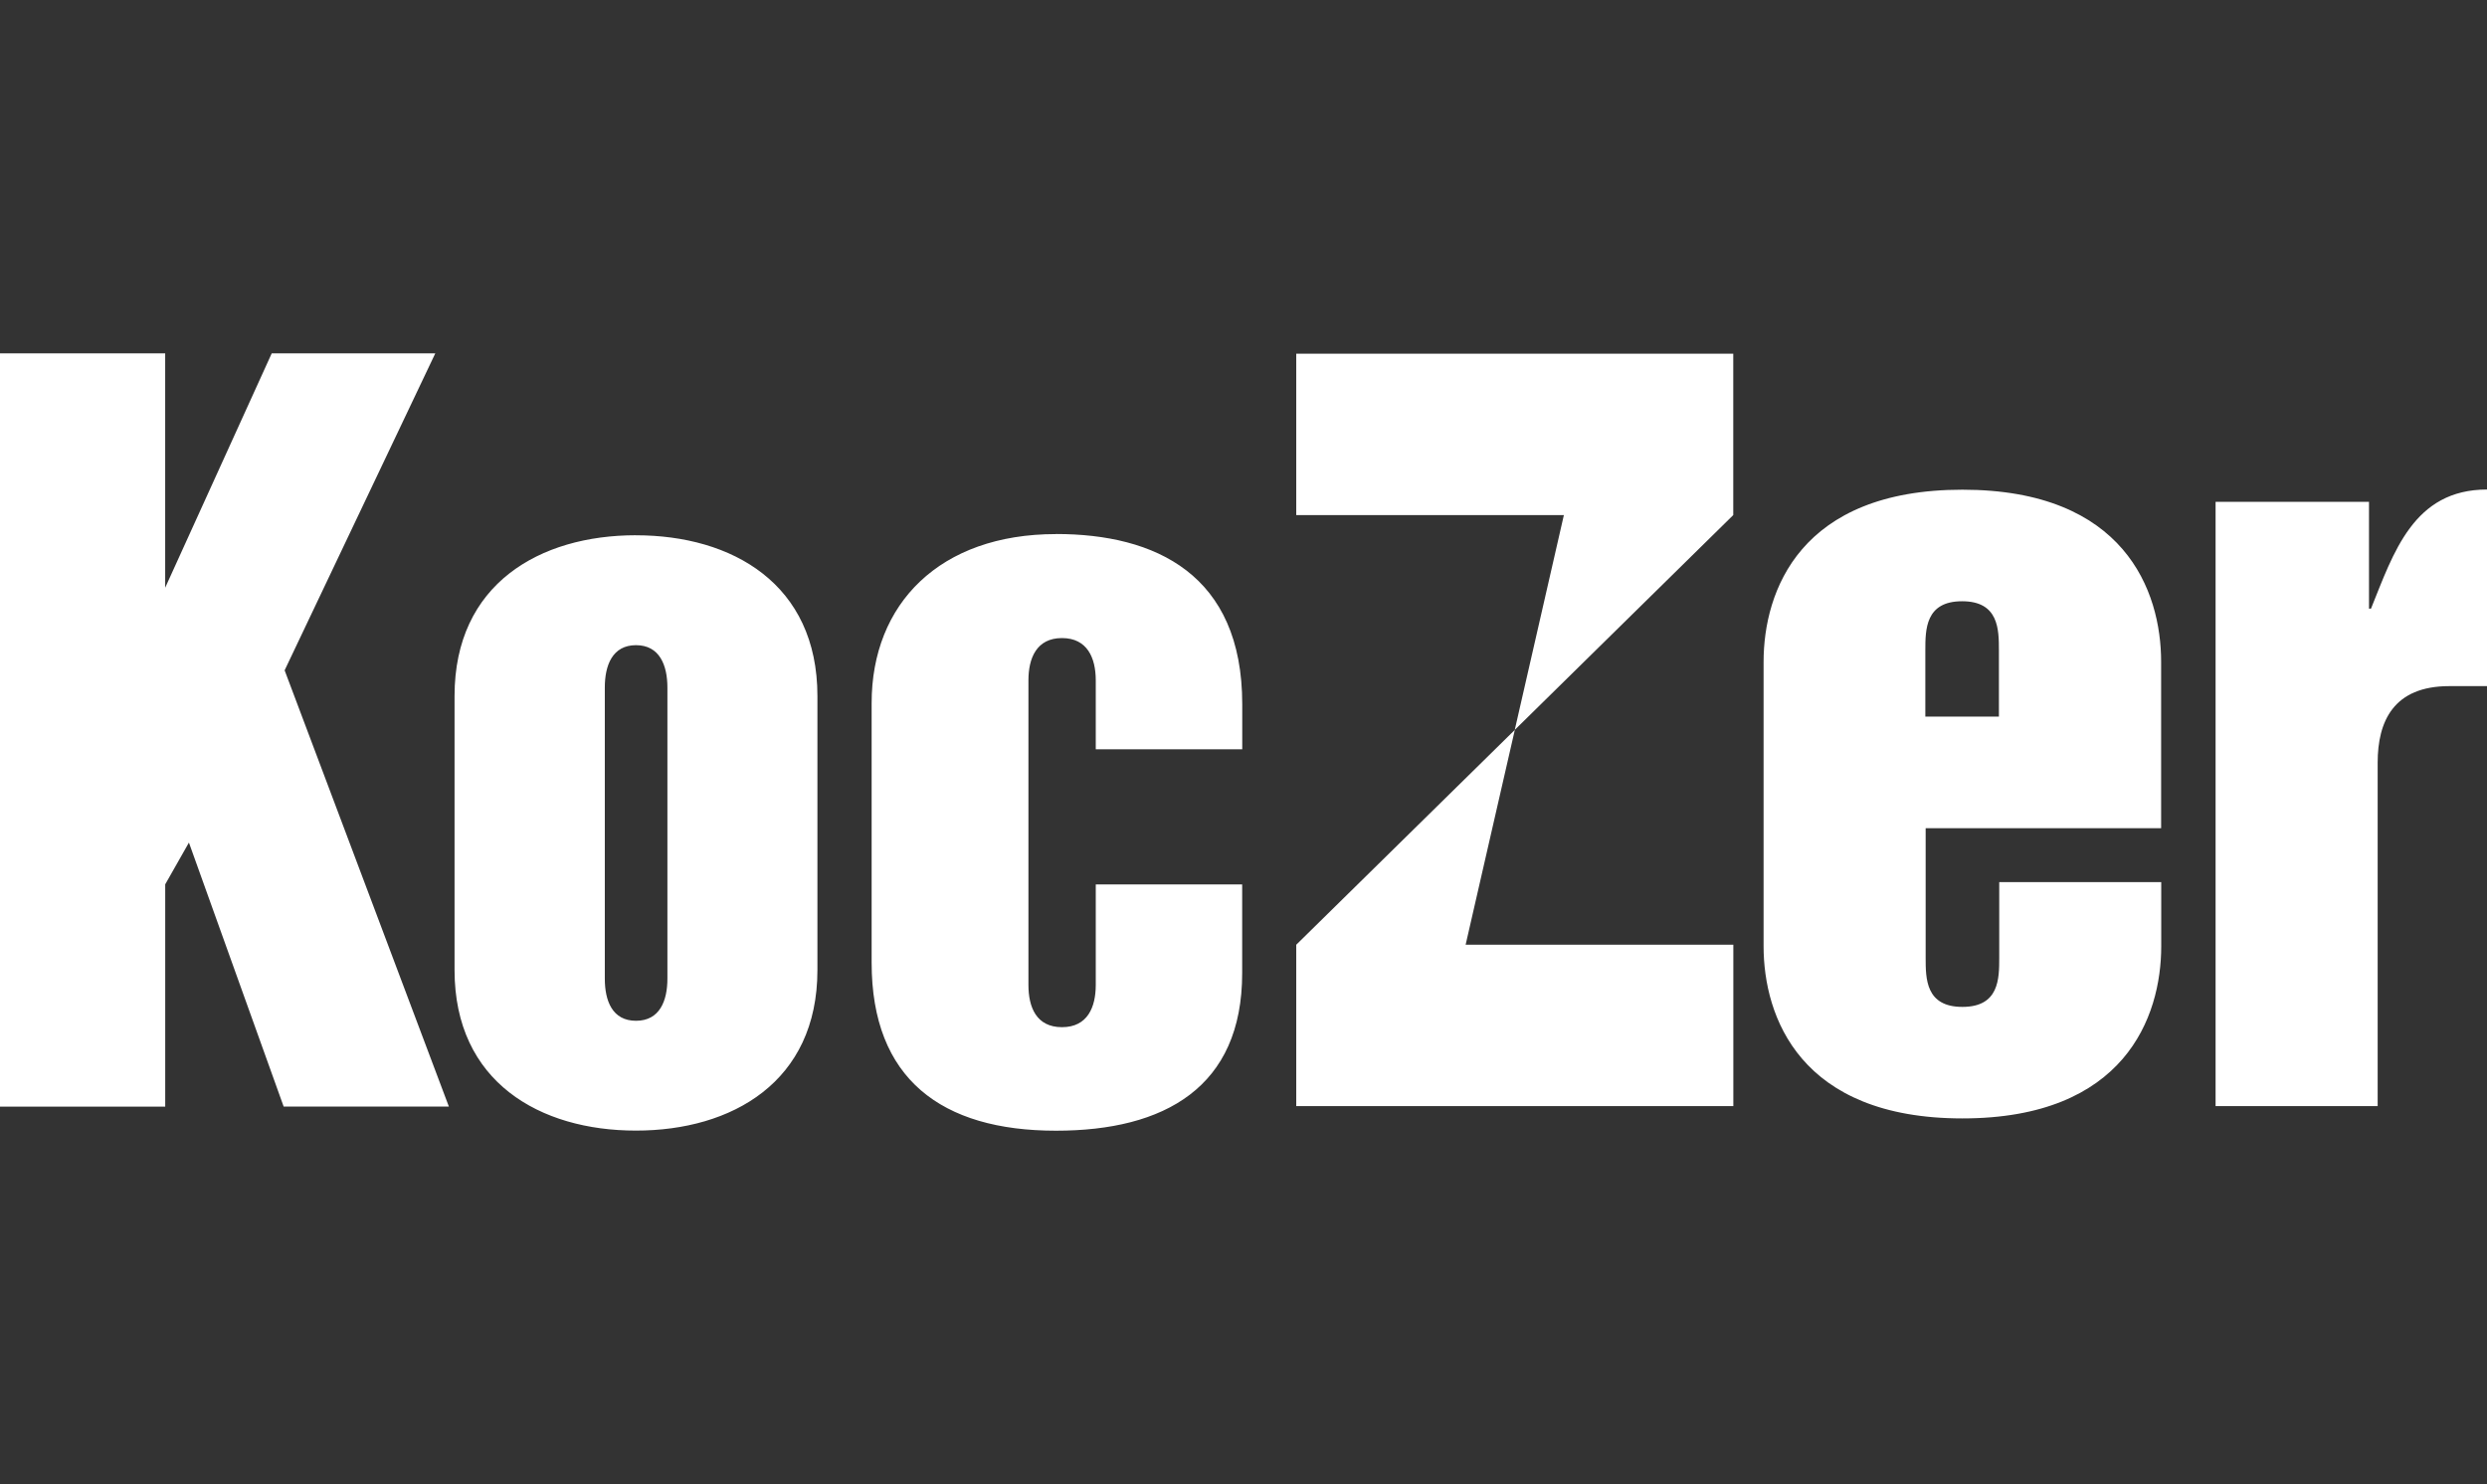 <?xml version="1.0" encoding="UTF-8"?>
<svg id="Ebene_1" xmlns="http://www.w3.org/2000/svg" version="1.1" viewBox="0 0 70.373 42">
  <rect x="0" y="0" width="70.373" height="42" fill="#333333" stroke="none"/>
  <!-- Generator: Adobe Illustrator 29.7.1, SVG Export Plug-In . SVG Version: 2.1.1 Build 8)  -->
  <defs>
    <style>
      .st0 {
        fill: #fff;
      }
    </style>
  </defs>
  <path class="st0" d="M17.994,15.148c-2.716,0-5.132,1.373-5.132,4.548v7.759c0,3.17,2.418,4.542,5.132,4.542s5.136-1.373,5.136-4.542v-7.758c0-3.175-2.415-4.548-5.136-4.548M18.885,27.698c0,.62-.214,1.191-.888,1.191s-.883-.569-.883-1.191v-8.241c0-.627.214-1.198.883-1.198s.888.571.888,1.198v8.241ZM29.88,15.115c-3.29,0-5.216,1.972-5.216,4.782v7.348c0,3.29,1.977,4.755,5.216,4.755,3.071,0,5.269-1.227,5.269-4.458v-2.512h-4.143v2.844c0,.63-.231,1.196-.956,1.196s-.949-.564-.949-1.196v-8.62c0-.63.231-1.196.949-1.196s.956.564.956,1.196v1.951h4.145v-1.275c0-3.682-2.469-4.817-5.269-4.817M12.317,10h-4.628l-3.015,6.633v-6.633H0v21.319h4.675v-6.291l.671-1.182,2.681,7.472h4.675l-4.648-12.347,4.264-8.972ZM55.529,13.859c-4.589,0-5.626,2.863-5.626,4.873v8.047c0,2.007,1.04,4.873,5.626,4.873s5.626-2.863,5.626-4.873v-1.815h-4.584v2.14c0,.59,0,1.392-1.042,1.392s-1.04-.802-1.04-1.392v-3.665h6.663v-4.71c0-2.007-1.038-4.87-5.624-4.87M56.562,20.28h-2.082v-1.872c0-.59,0-1.392,1.04-1.392s1.042.802,1.042,1.392v1.872ZM67.088,17.226h-.054v-3.024h-4.341v17.101h4.586v-9.716c0-1.178.452-2.169,2.026-2.169h1.068v-5.564c-2.084,0-2.644,1.792-3.283,3.372M42.864,20.657l-6.185,6.08v4.567h12.368v-4.567h-7.575l1.392-6.08ZM36.679,10.01v4.567h7.573l-1.39,6.08,6.183-6.08v-4.567h-12.366Z"/>
</svg>
